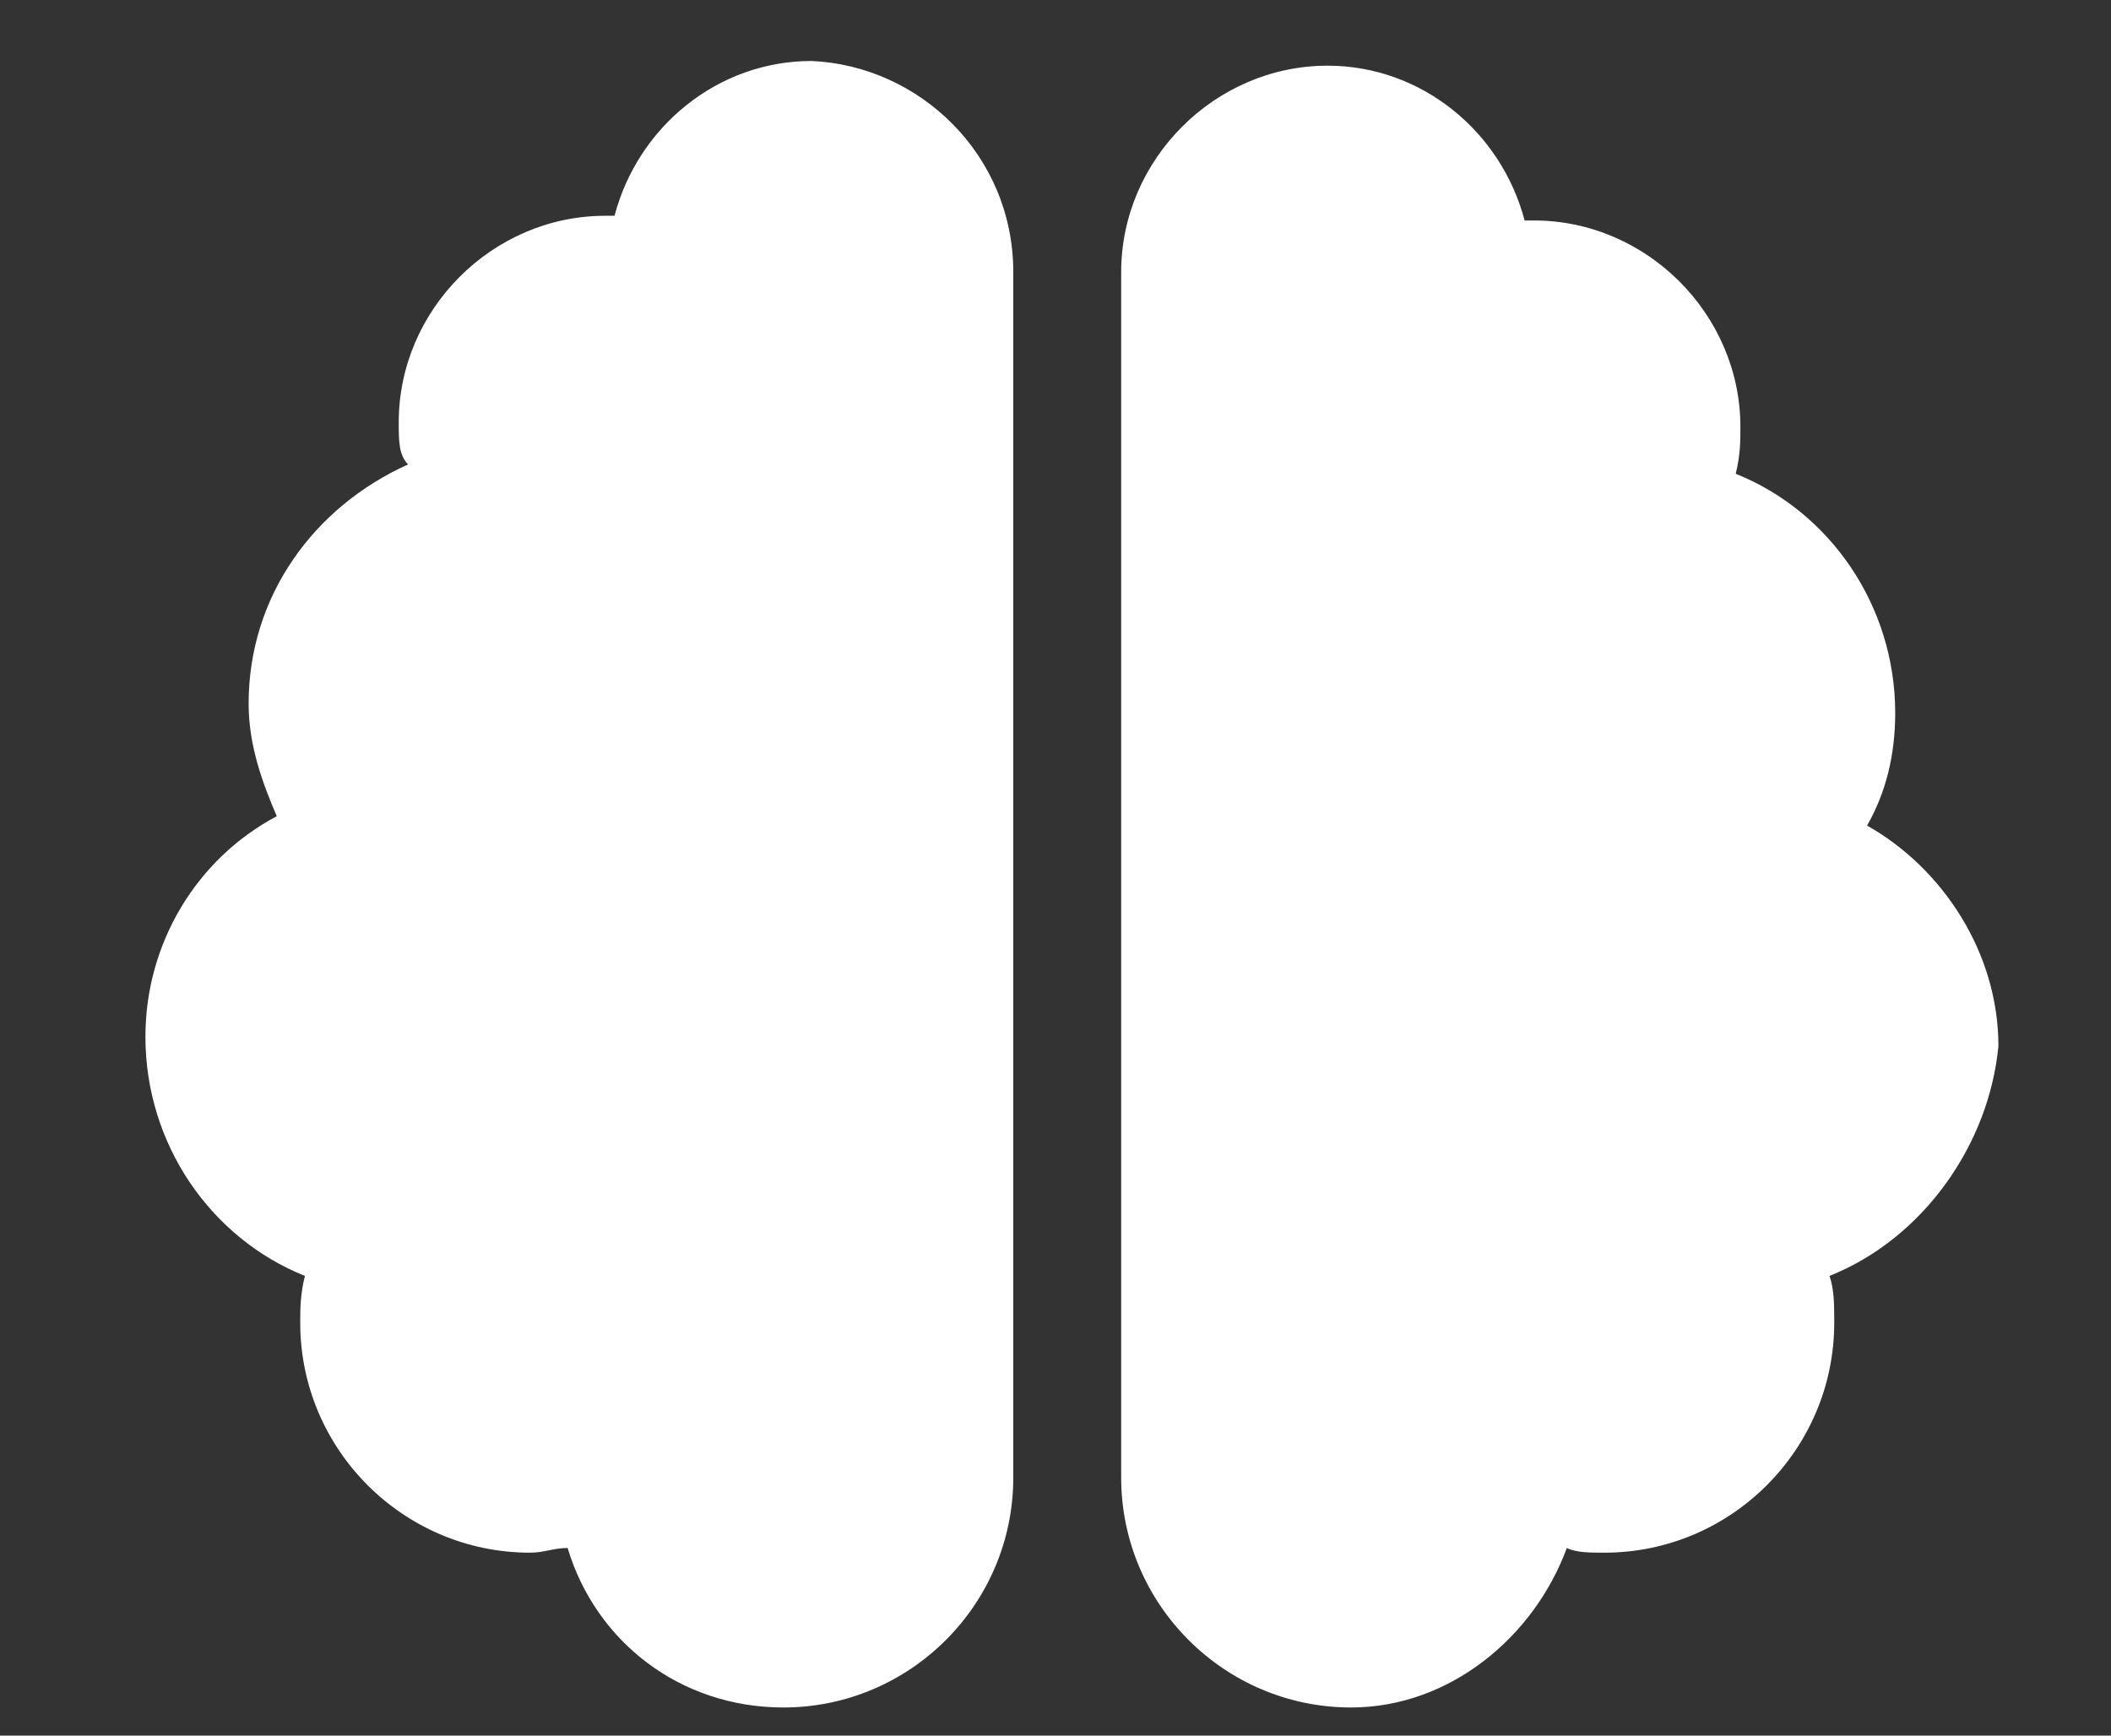<?xml version="1.0" encoding="utf-8"?>
<!-- Generator: Adobe Illustrator 26.0.3, SVG Export Plug-In . SVG Version: 6.00 Build 0)  -->
<svg version="1.1" id="Ebene_1" xmlns="http://www.w3.org/2000/svg" xmlns:xlink="http://www.w3.org/1999/xlink" x="0px" y="0px"
	 viewBox="0 0 45 37" style="enable-background:new 0 0 45 37;" xml:space="preserve">
<rect x="0" y="0" width="45" height="37" fill="#333333" stroke="none"/>
<style type="text/css">
	.st0{fill:#FFFFFF;}
</style>
<g>
	<path class="st0" d="M21.6,5.8v25.7c0,2.7-2.2,4.9-4.9,4.9c-2.2,0-4-1.4-4.6-3.4c-0.3,0-0.5,0.1-0.8,0.1c-2.7,0-4.9-2.2-4.9-4.9
		c0-0.3,0-0.6,0.1-1c-2-0.8-3.4-2.8-3.4-5.1c0-2,1.1-3.8,2.8-4.7c-0.3-0.7-0.6-1.5-0.6-2.4c0-2.3,1.4-4.2,3.4-5.1
		C8.5,9.7,8.5,9.4,8.5,9c0-2.4,2-4.4,4.4-4.4c0.1,0,0.1,0,0.2,0c0.5-1.9,2.2-3.3,4.2-3.3C19.6,1.4,21.6,3.3,21.6,5.8z M39,27.2
		c0.1,0.3,0.1,0.6,0.1,1c0,2.7-2.2,4.9-4.9,4.9c-0.3,0-0.6,0-0.8-0.1c-0.7,1.9-2.5,3.4-4.6,3.4c-2.7,0-4.9-2.2-4.9-4.9V5.8
		c0-2.4,2-4.4,4.4-4.4c2,0,3.7,1.4,4.2,3.3c0,0,0.1,0,0.2,0c2.4,0,4.4,2,4.4,4.4c0,0.3,0,0.6-0.1,1c2,0.8,3.4,2.8,3.4,5.1
		c0,0.9-0.2,1.7-0.6,2.4c1.6,0.9,2.8,2.7,2.8,4.7C42.4,24.4,41,26.4,39,27.2z"/>
</g>
</svg>
